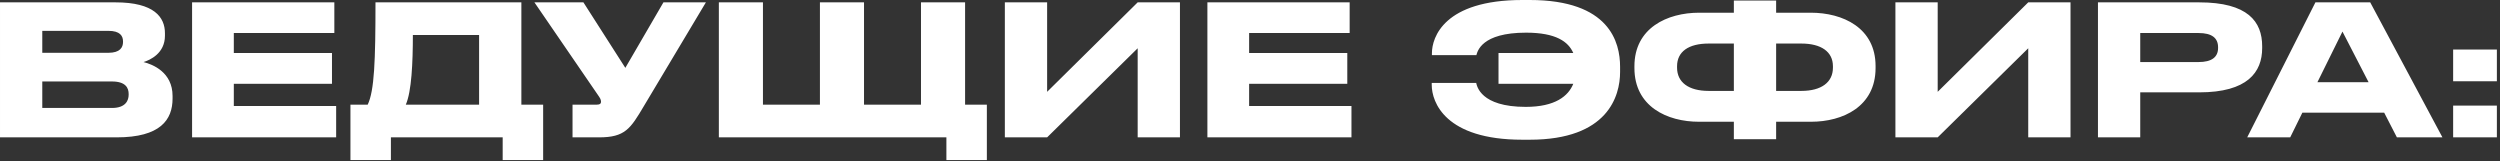 <?xml version="1.0" encoding="UTF-8"?> <svg xmlns="http://www.w3.org/2000/svg" width="496" height="32" viewBox="0 0 496 32" fill="none"><rect x="0" y="0" width="496" height="32" fill="#333333" stroke="none"/><path d="M0.001 27.252V0.468H22.933C30.601 0.468 32.725 3.42 32.725 6.588V7.092C32.725 10.584 29.773 11.916 28.477 12.312C30.313 12.78 34.237 14.328 34.237 19.044V19.548C34.237 23.76 31.825 27.252 23.149 27.252H0.001ZM21.493 6.12H8.389V10.476H21.493C23.833 10.476 24.409 9.396 24.409 8.316V8.244C24.409 7.128 23.833 6.12 21.493 6.12ZM22.213 16.164H8.389V21.42H22.213C24.985 21.42 25.525 19.872 25.525 18.792V18.648C25.525 17.496 24.985 16.164 22.213 16.164ZM38.109 0.468H66.333V6.552H46.389V10.512H65.865V16.632H46.389V21.024H66.693V27.252H38.109V0.468ZM69.528 20.772H72.948C74.28 18 74.496 12.024 74.496 0.468H103.44V20.772H107.76V31.752H99.732V27.252H77.556V31.752H69.528V20.772ZM80.508 20.772H95.052V6.948H81.912C81.912 12.42 81.66 18.18 80.508 20.772ZM140.05 0.468L127.738 21.06C125.074 25.56 123.994 27.252 118.846 27.252H113.59V20.772H118.306C119.062 20.772 119.242 20.52 119.242 20.196V20.16C119.242 19.728 118.99 19.368 118.666 18.9L106.03 0.468H115.75L124.066 13.464L131.626 0.468H140.05ZM142.621 27.252V0.468H151.369V20.772H162.673V0.468H171.421V20.772H182.725V0.468H191.473V20.772H195.793V31.752H187.765V27.252H142.621ZM225.714 27.252V9.576L207.75 27.252H199.362V0.468H207.75V18.216L225.714 0.468H234.102V27.252H225.714ZM239.547 0.468H267.771V6.552H247.827V10.512H267.303V16.632H247.827V21.024H268.131V27.252H239.547V0.468ZM321.425 13.248V14.292C321.425 19.044 319.013 27.72 303.497 27.72H302.021C286.721 27.72 284.057 20.268 284.057 16.848V16.452H292.877C293.021 17.028 293.705 21.204 302.705 21.204C308.573 21.204 311.165 19.044 312.137 16.632H297.305V10.512H312.137C311.165 8.28 308.717 6.48 302.777 6.48C293.885 6.48 293.129 10.224 292.913 10.944H284.093V10.548C284.093 7.416 286.505 -4.79221e-05 302.021 -4.79221e-05H303.497C319.337 -4.79221e-05 321.425 8.388 321.425 13.248ZM343.997 2.52V0.108H352.385V2.52H359.261C365.597 2.52 372.113 5.508 372.113 13.104V13.5C372.113 21.132 365.633 24.156 359.297 24.156H352.385V27.612H343.997V24.156H337.085C330.749 24.156 324.269 21.132 324.269 13.5V13.14C324.269 5.544 330.785 2.52 337.121 2.52H343.997ZM352.385 8.64V18.036H357.389C361.385 18.036 363.653 16.308 363.653 13.428V13.14C363.653 10.26 361.313 8.64 357.389 8.64H352.385ZM343.997 8.64H338.993C334.997 8.64 332.729 10.26 332.729 13.14V13.428C332.729 16.308 334.997 18.036 338.993 18.036H343.997V8.64ZM402.402 27.252V9.576L384.438 27.252H376.05V0.468H384.438V18.216L402.402 0.468H410.79V27.252H402.402ZM436.323 18.324H424.623V27.252H416.235V0.468H436.323C445.971 0.468 448.815 4.284 448.815 9.18V9.54C448.815 14.328 445.899 18.324 436.323 18.324ZM424.623 6.552V12.312H436.179C438.807 12.312 440.067 11.34 440.067 9.504V9.396C440.067 7.56 438.879 6.552 436.179 6.552H424.623ZM469.928 16.308L464.744 6.264L459.776 16.308H469.928ZM475.544 27.252L473.024 22.356H456.788L454.376 27.252H445.844L459.38 0.468H470.252L484.58 27.252H475.544ZM495.379 9.828V16.128H486.703V9.828H495.379ZM495.379 20.952V27.252H486.703V20.952H495.379Z" fill="white"></path></svg> 